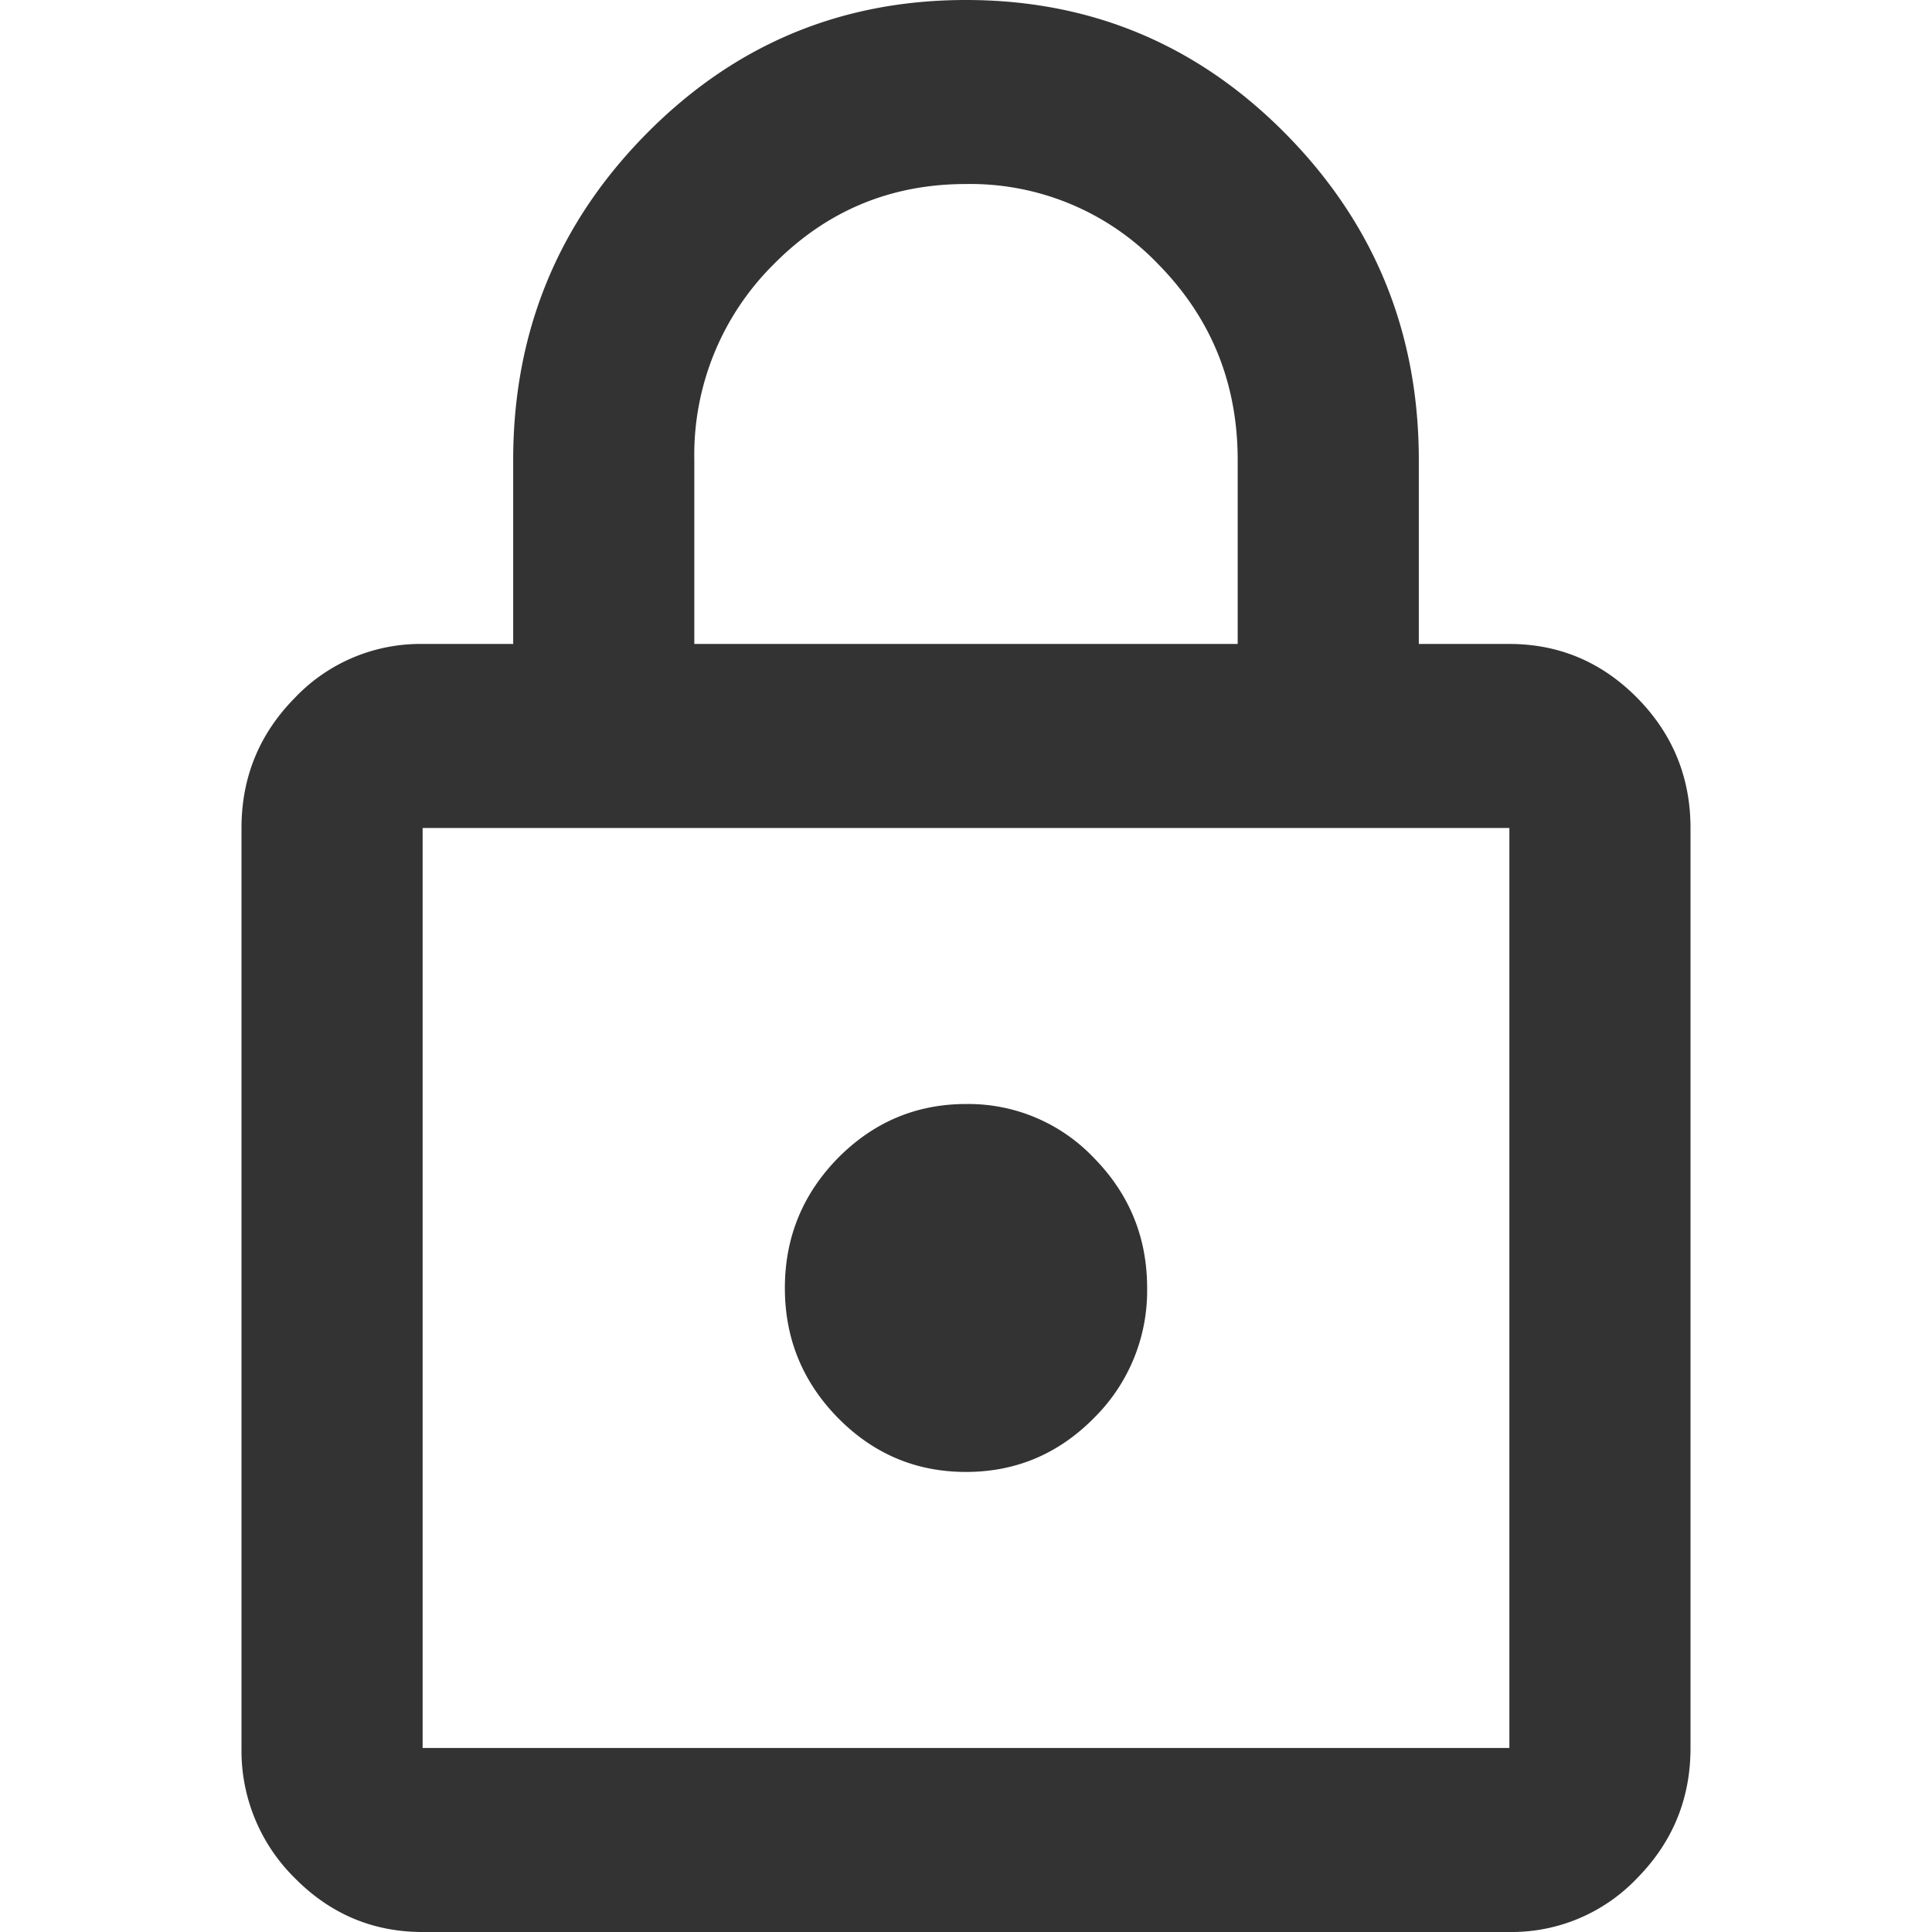 <svg width="16" height="16" viewBox="0 0 16 16" fill="none" xmlns="http://www.w3.org/2000/svg"><path d="M3.5 16c-.413 0-.766-.15-1.06-.448A1.48 1.48 0 012 14.476V6.857c0-.419.147-.778.44-1.076a1.433 1.433 0 011.06-.448h.75V3.81c0-1.054.366-1.953 1.097-2.696C6.078.371 6.962 0 8 0c1.037 0 1.922.371 2.653 1.114.731.743 1.097 1.642 1.097 2.696v1.523h.75c.412 0 .766.15 1.06.448.293.298.44.657.44 1.076v7.62c0 .418-.147.777-.44 1.075A1.433 1.433 0 0112.5 16h-9zm0-1.524h9V6.857h-9v7.62zM8 12.19c.412 0 .766-.149 1.06-.447a1.48 1.48 0 00.44-1.076c0-.42-.147-.778-.44-1.077A1.433 1.433 0 008 9.143c-.412 0-.766.15-1.06.447-.293.299-.44.658-.44 1.077 0 .419.147.777.44 1.076.294.298.647.447 1.06.447zM5.75 5.333h4.5V3.81c0-.635-.219-1.175-.656-1.62A2.153 2.153 0 008 1.524c-.625 0-1.156.222-1.594.666a2.222 2.222 0 00-.656 1.62v1.523z" fill="#333"/></svg>